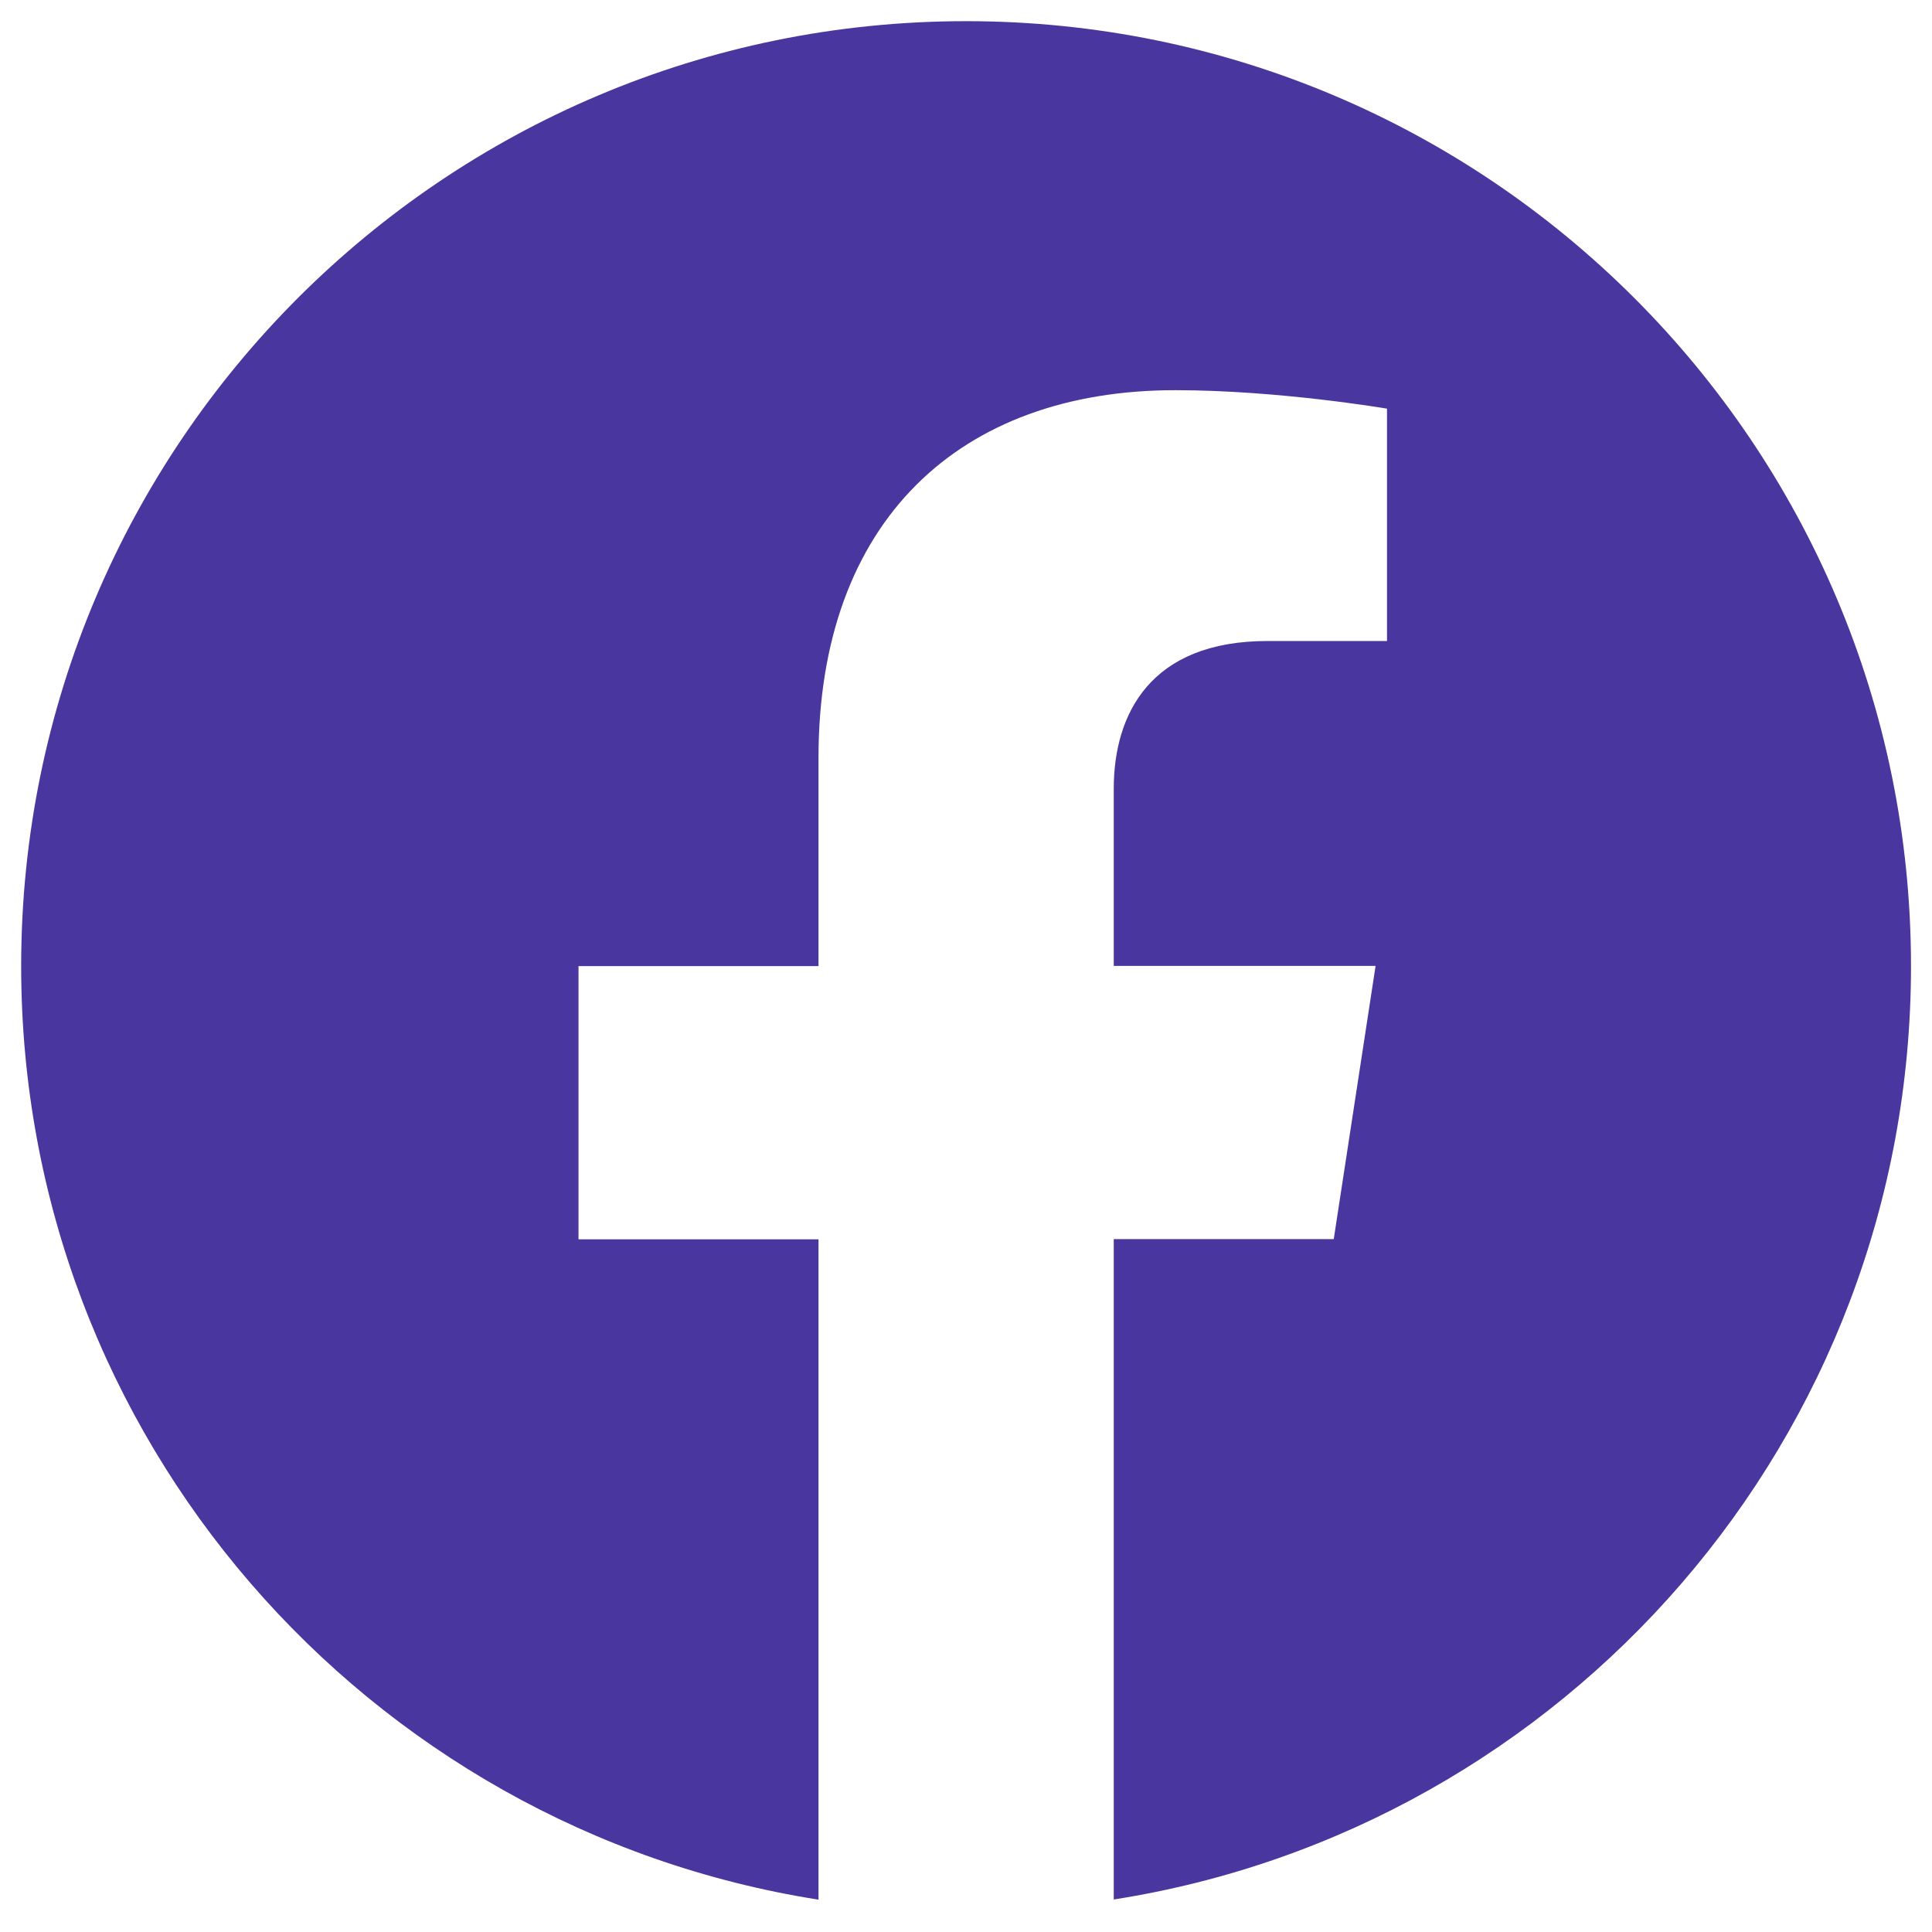 <svg width="23" height="23" viewBox="0 0 23 23" fill="none" xmlns="http://www.w3.org/2000/svg">
<path d="M11.501 0.252C5.289 0.252 0.252 5.289 0.252 11.501C0.252 17.115 4.365 21.768 9.744 22.615V14.754H6.887V11.501H9.744V9.023C9.744 6.201 11.424 4.645 13.992 4.645C15.223 4.645 16.512 4.865 16.512 4.865V7.631H15.09C13.695 7.631 13.259 8.5 13.259 9.39V11.499H16.376L15.878 14.751H13.259V22.613C18.637 21.77 22.75 17.116 22.75 11.501C22.75 5.289 17.714 0.252 11.501 0.252Z" fill="#49369E"/>
</svg>
